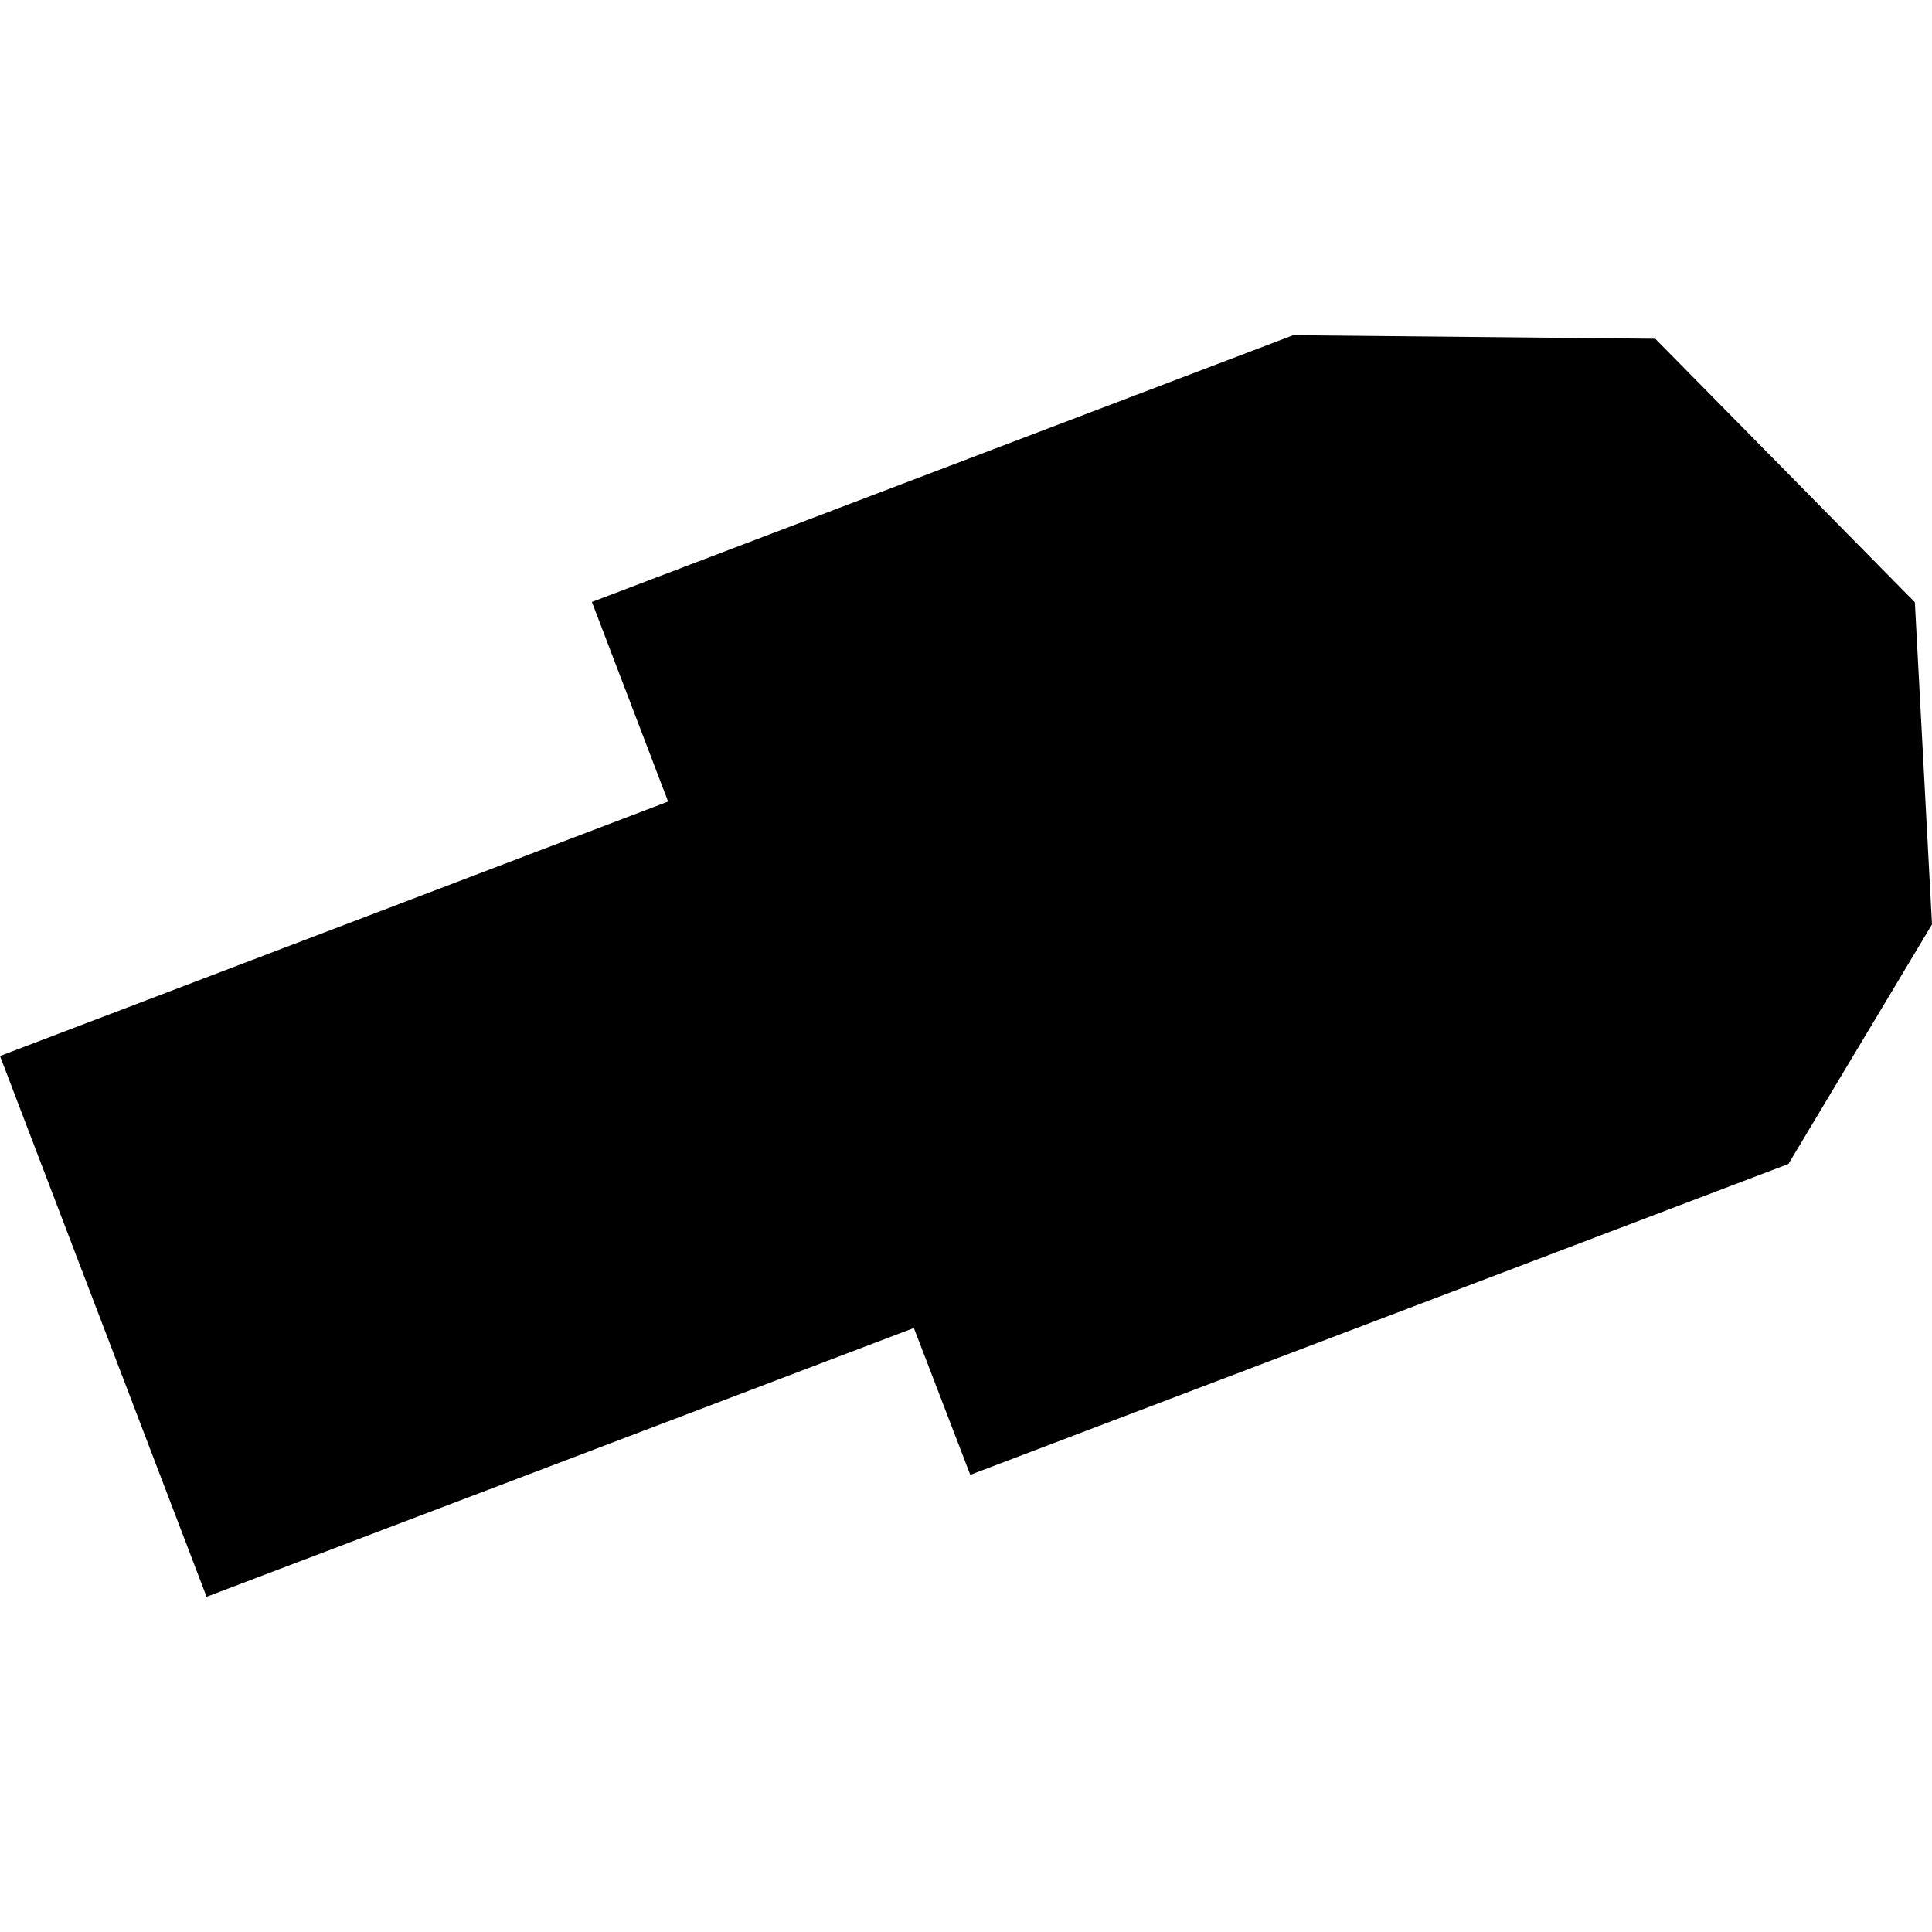 <?xml version="1.0" encoding="utf-8" standalone="no"?>
<!DOCTYPE svg PUBLIC "-//W3C//DTD SVG 1.1//EN"
  "http://www.w3.org/Graphics/SVG/1.1/DTD/svg11.dtd">
<!-- Created with matplotlib (https://matplotlib.org/) -->
<svg height="288pt" version="1.1" viewBox="0 0 288 288" width="288pt" xmlns="http://www.w3.org/2000/svg" xmlns:xlink="http://www.w3.org/1999/xlink">
 <defs>
  <style type="text/css">
*{stroke-linecap:butt;stroke-linejoin:round;}
  </style>
 </defs>
 <g id="figure_1">
  <g id="patch_1">
   <path d="M 0 288 
L 288 288 
L 288 0 
L 0 0 
z
" style="fill:none;opacity:0;"/>
  </g>
  <g id="axes_1">
   <g id="PatchCollection_1">
    <path clip-path="url(#paaf2c262e6)" d="M 0 157.417 
L 30.793 238.029 
L 136.229 197.963 
L 144.638 219.849 
L 266.597 173.512 
L 288 137.801 
L 285.446 89.777 
L 246.746 50.498 
L 192.773 49.971 
L 88.236 89.732 
L 99.592 119.489 
L 0 157.417 
"/>
   </g>
  </g>
 </g>
 <defs>
  <clipPath id="paaf2c262e6">
   <rect height="188.059" width="288" x="0" y="49.971"/>
  </clipPath>
 </defs>
</svg>
